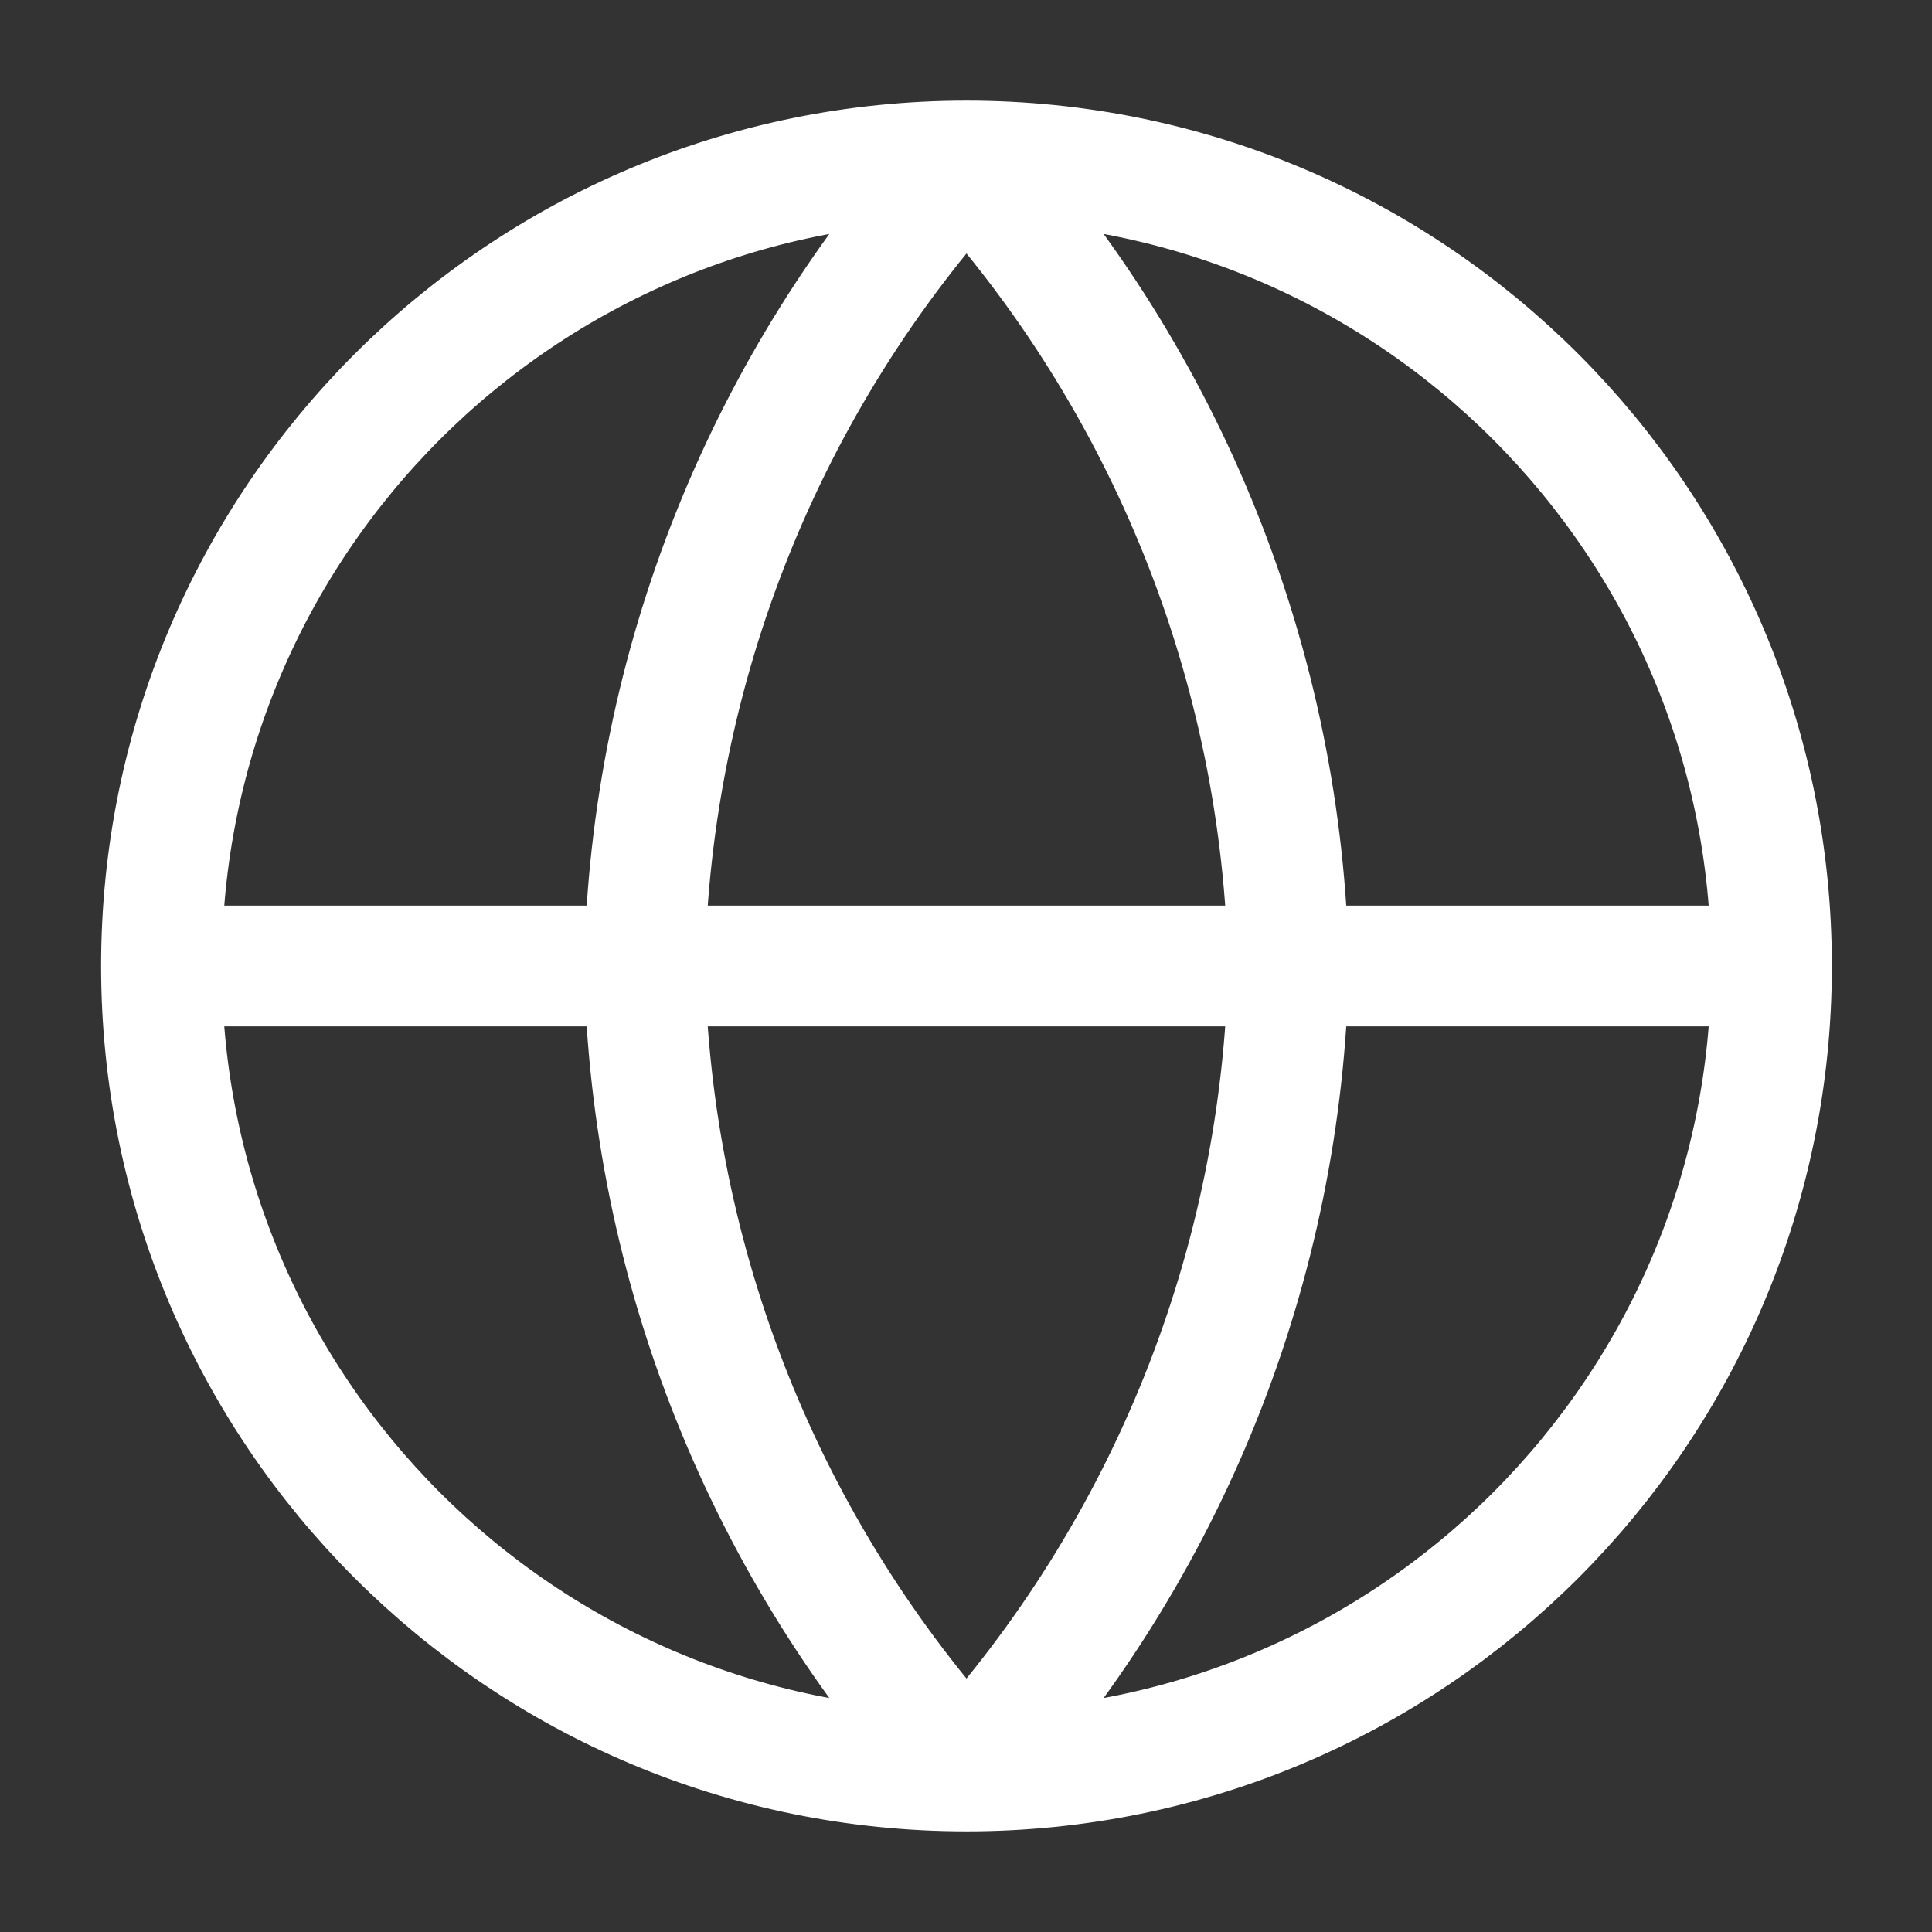 <svg width="24" height="24" viewBox="0 0 24 24" fill="none" xmlns="http://www.w3.org/2000/svg">
<rect x="0" y="0" width="24" height="24" fill="#333333" stroke="none"/>
<path d="M2.006 12H22.006M2.006 12C2.006 17.523 6.483 22 12.006 22M2.006 12C2.006 6.477 6.483 2 12.006 2M22.006 12C22.006 17.523 17.529 22 12.006 22M22.006 12C22.006 6.477 17.529 2 12.006 2M12.006 2C14.507 4.738 15.929 8.292 16.006 12C15.929 15.708 14.507 19.262 12.006 22M12.006 2C9.505 4.738 8.083 8.292 8.006 12C8.083 15.708 9.505 19.262 12.006 22" stroke="white" stroke-width="1.5" stroke-linecap="round" stroke-linejoin="round"/>
</svg>
